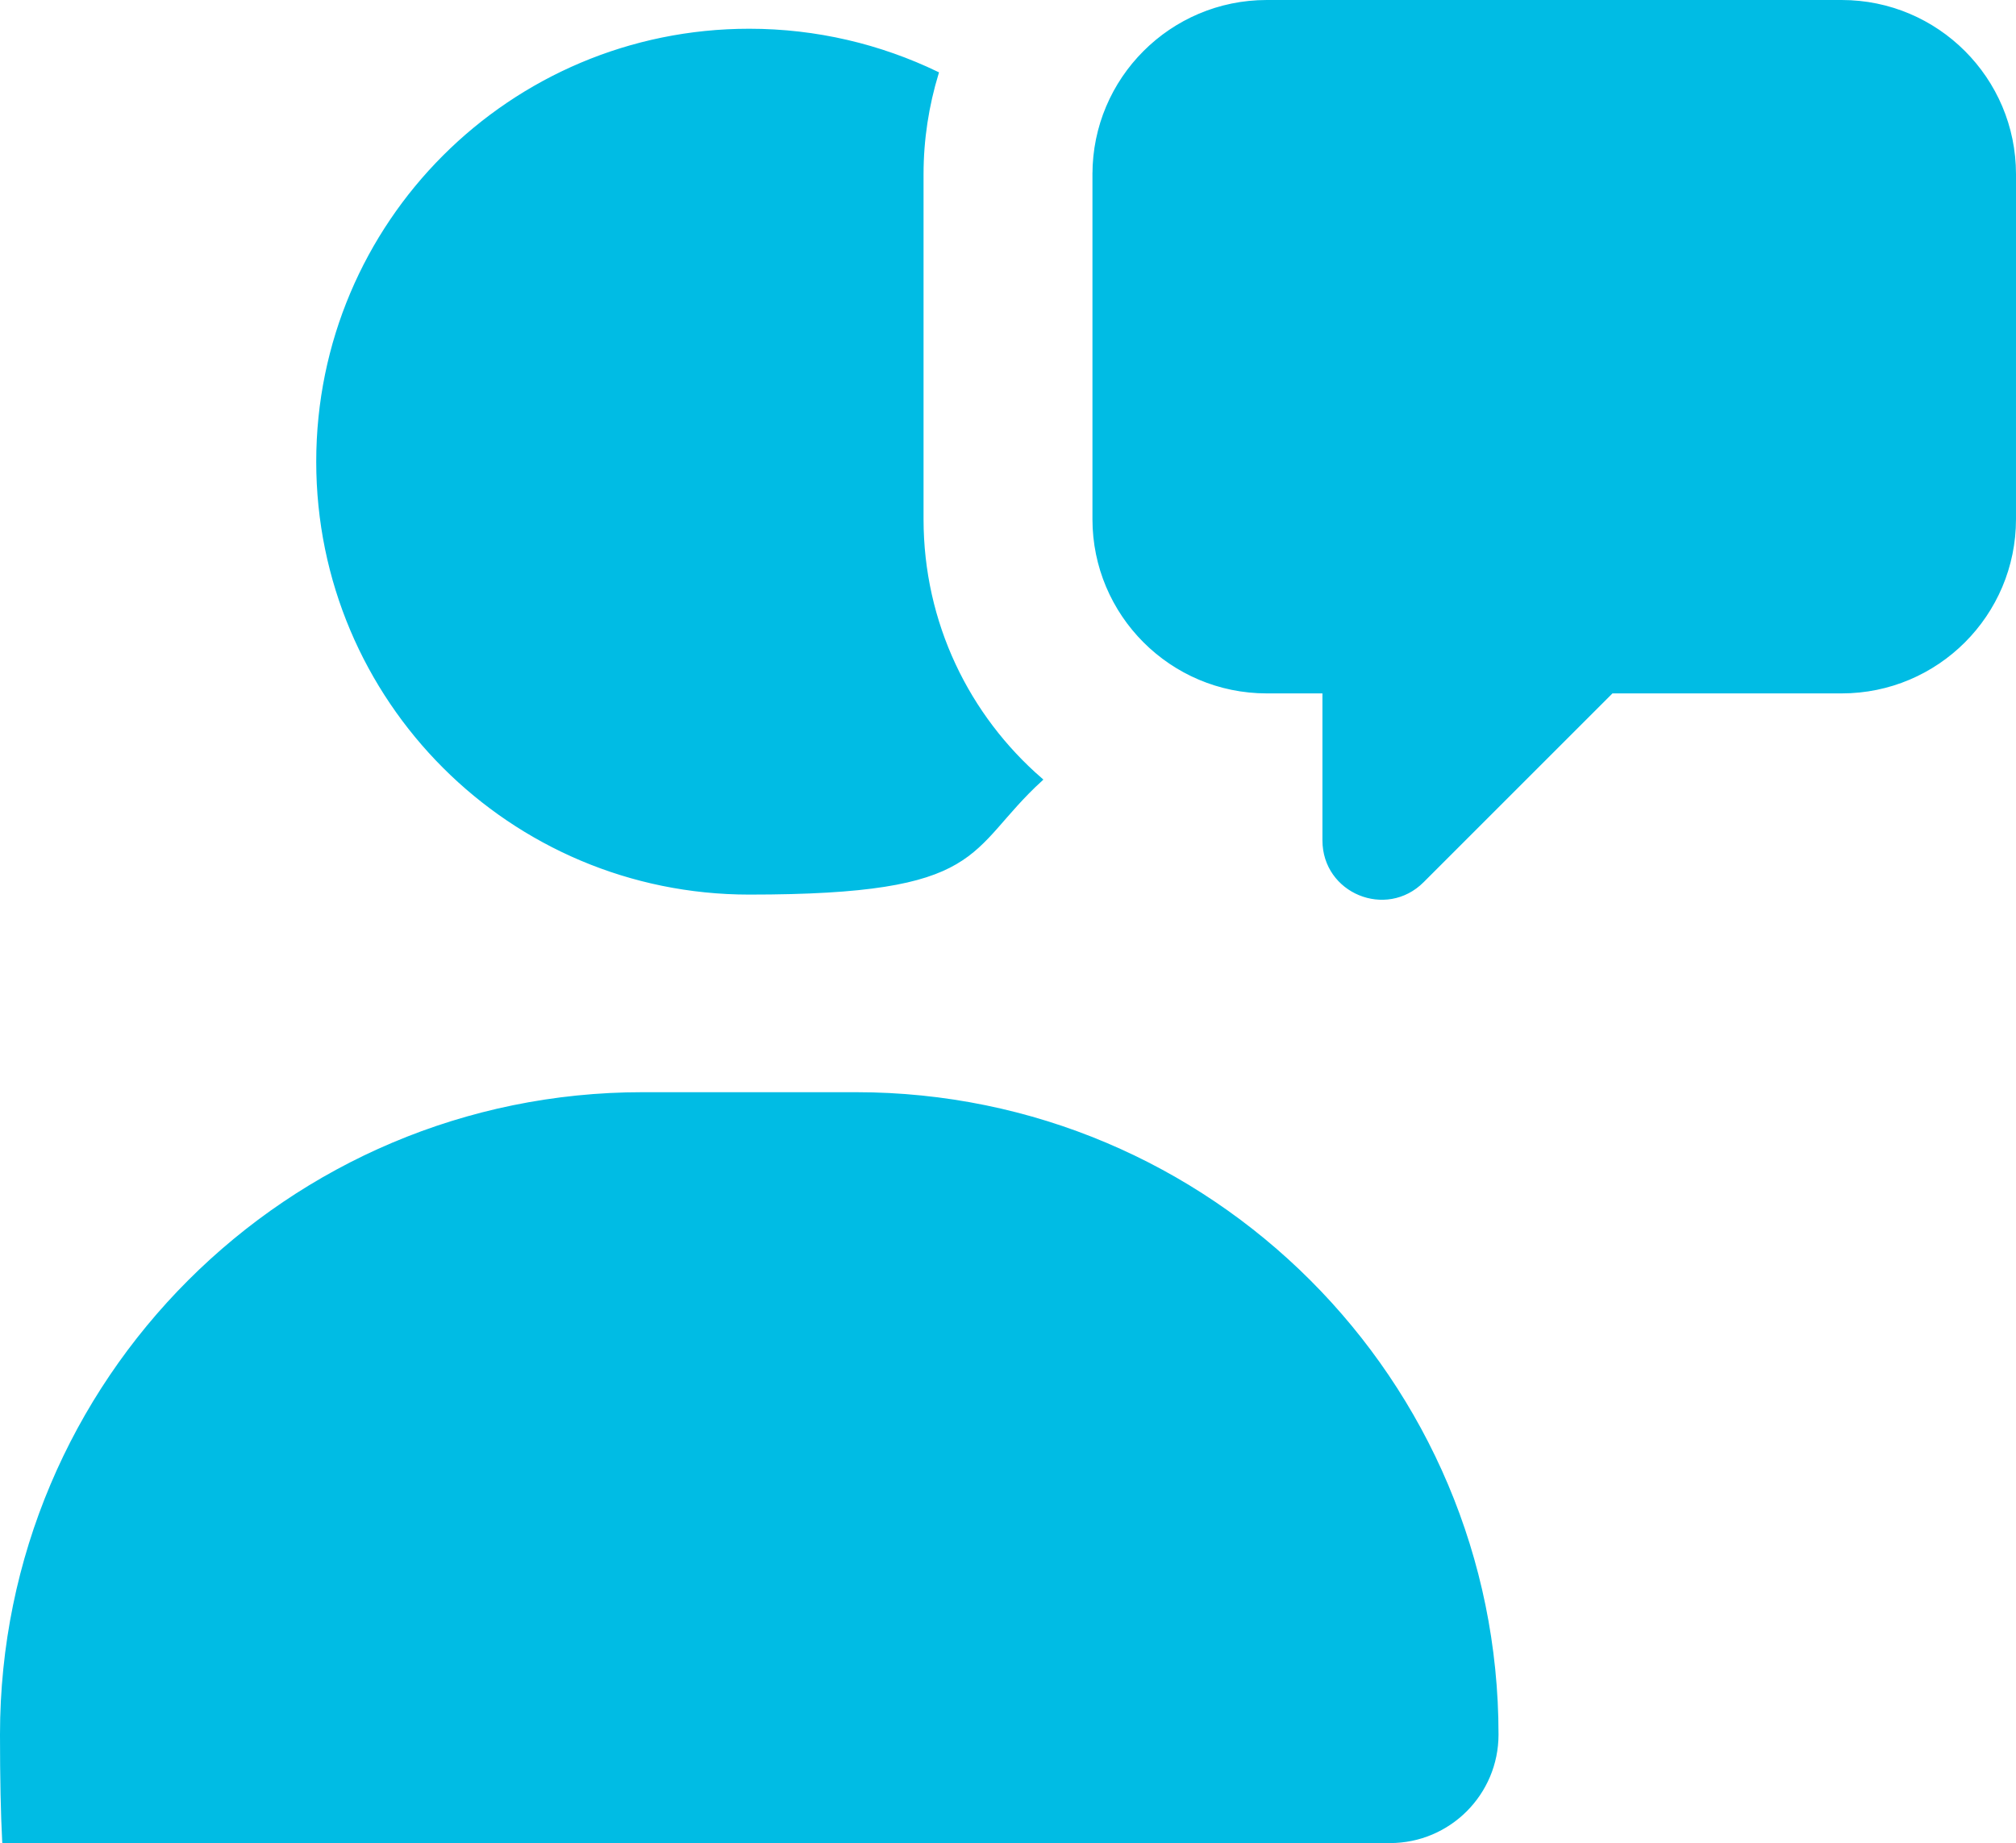 <?xml version="1.0" encoding="UTF-8"?>
<svg xmlns="http://www.w3.org/2000/svg" id="uuid-8192ae5f-73fb-49be-b65a-990583d7c7bc" viewBox="0 0 561 513" width="561px" height="513px"><path d="M304.5,48.5v96c0,26.5,21.5,48,48,48h16v41.4c0,14.3,17.2,21.4,27.3,11.3l52.7-52.7h64c26.5,0,48-21.5,48-48V48.5c0-26.5-21.5-48-48-48h-160c-26.5,0-48,21.5-48,48ZM256.5,48.5c0-9.8,1.5-19.2,4.2-28.1-15.8-7.6-33.5-11.9-52.2-11.9-66.3,0-120,53.7-120,120s53.7,120,120,120,59.7-11.9,81.1-31.5c-20.3-17.6-33.1-43.5-33.1-72.5V48.5ZM178.8,304.5C80.3,304.5.5,384.3.5,482.8s13.3,29.7,29.7,29.7h356.6c16.4,0,29.7-13.3,29.7-29.7,0-98.5-79.8-178.3-178.3-178.3h-59.4Z" style="fill:#00bce4; stroke:#00bce4; stroke-miterlimit:10;"/></svg>
